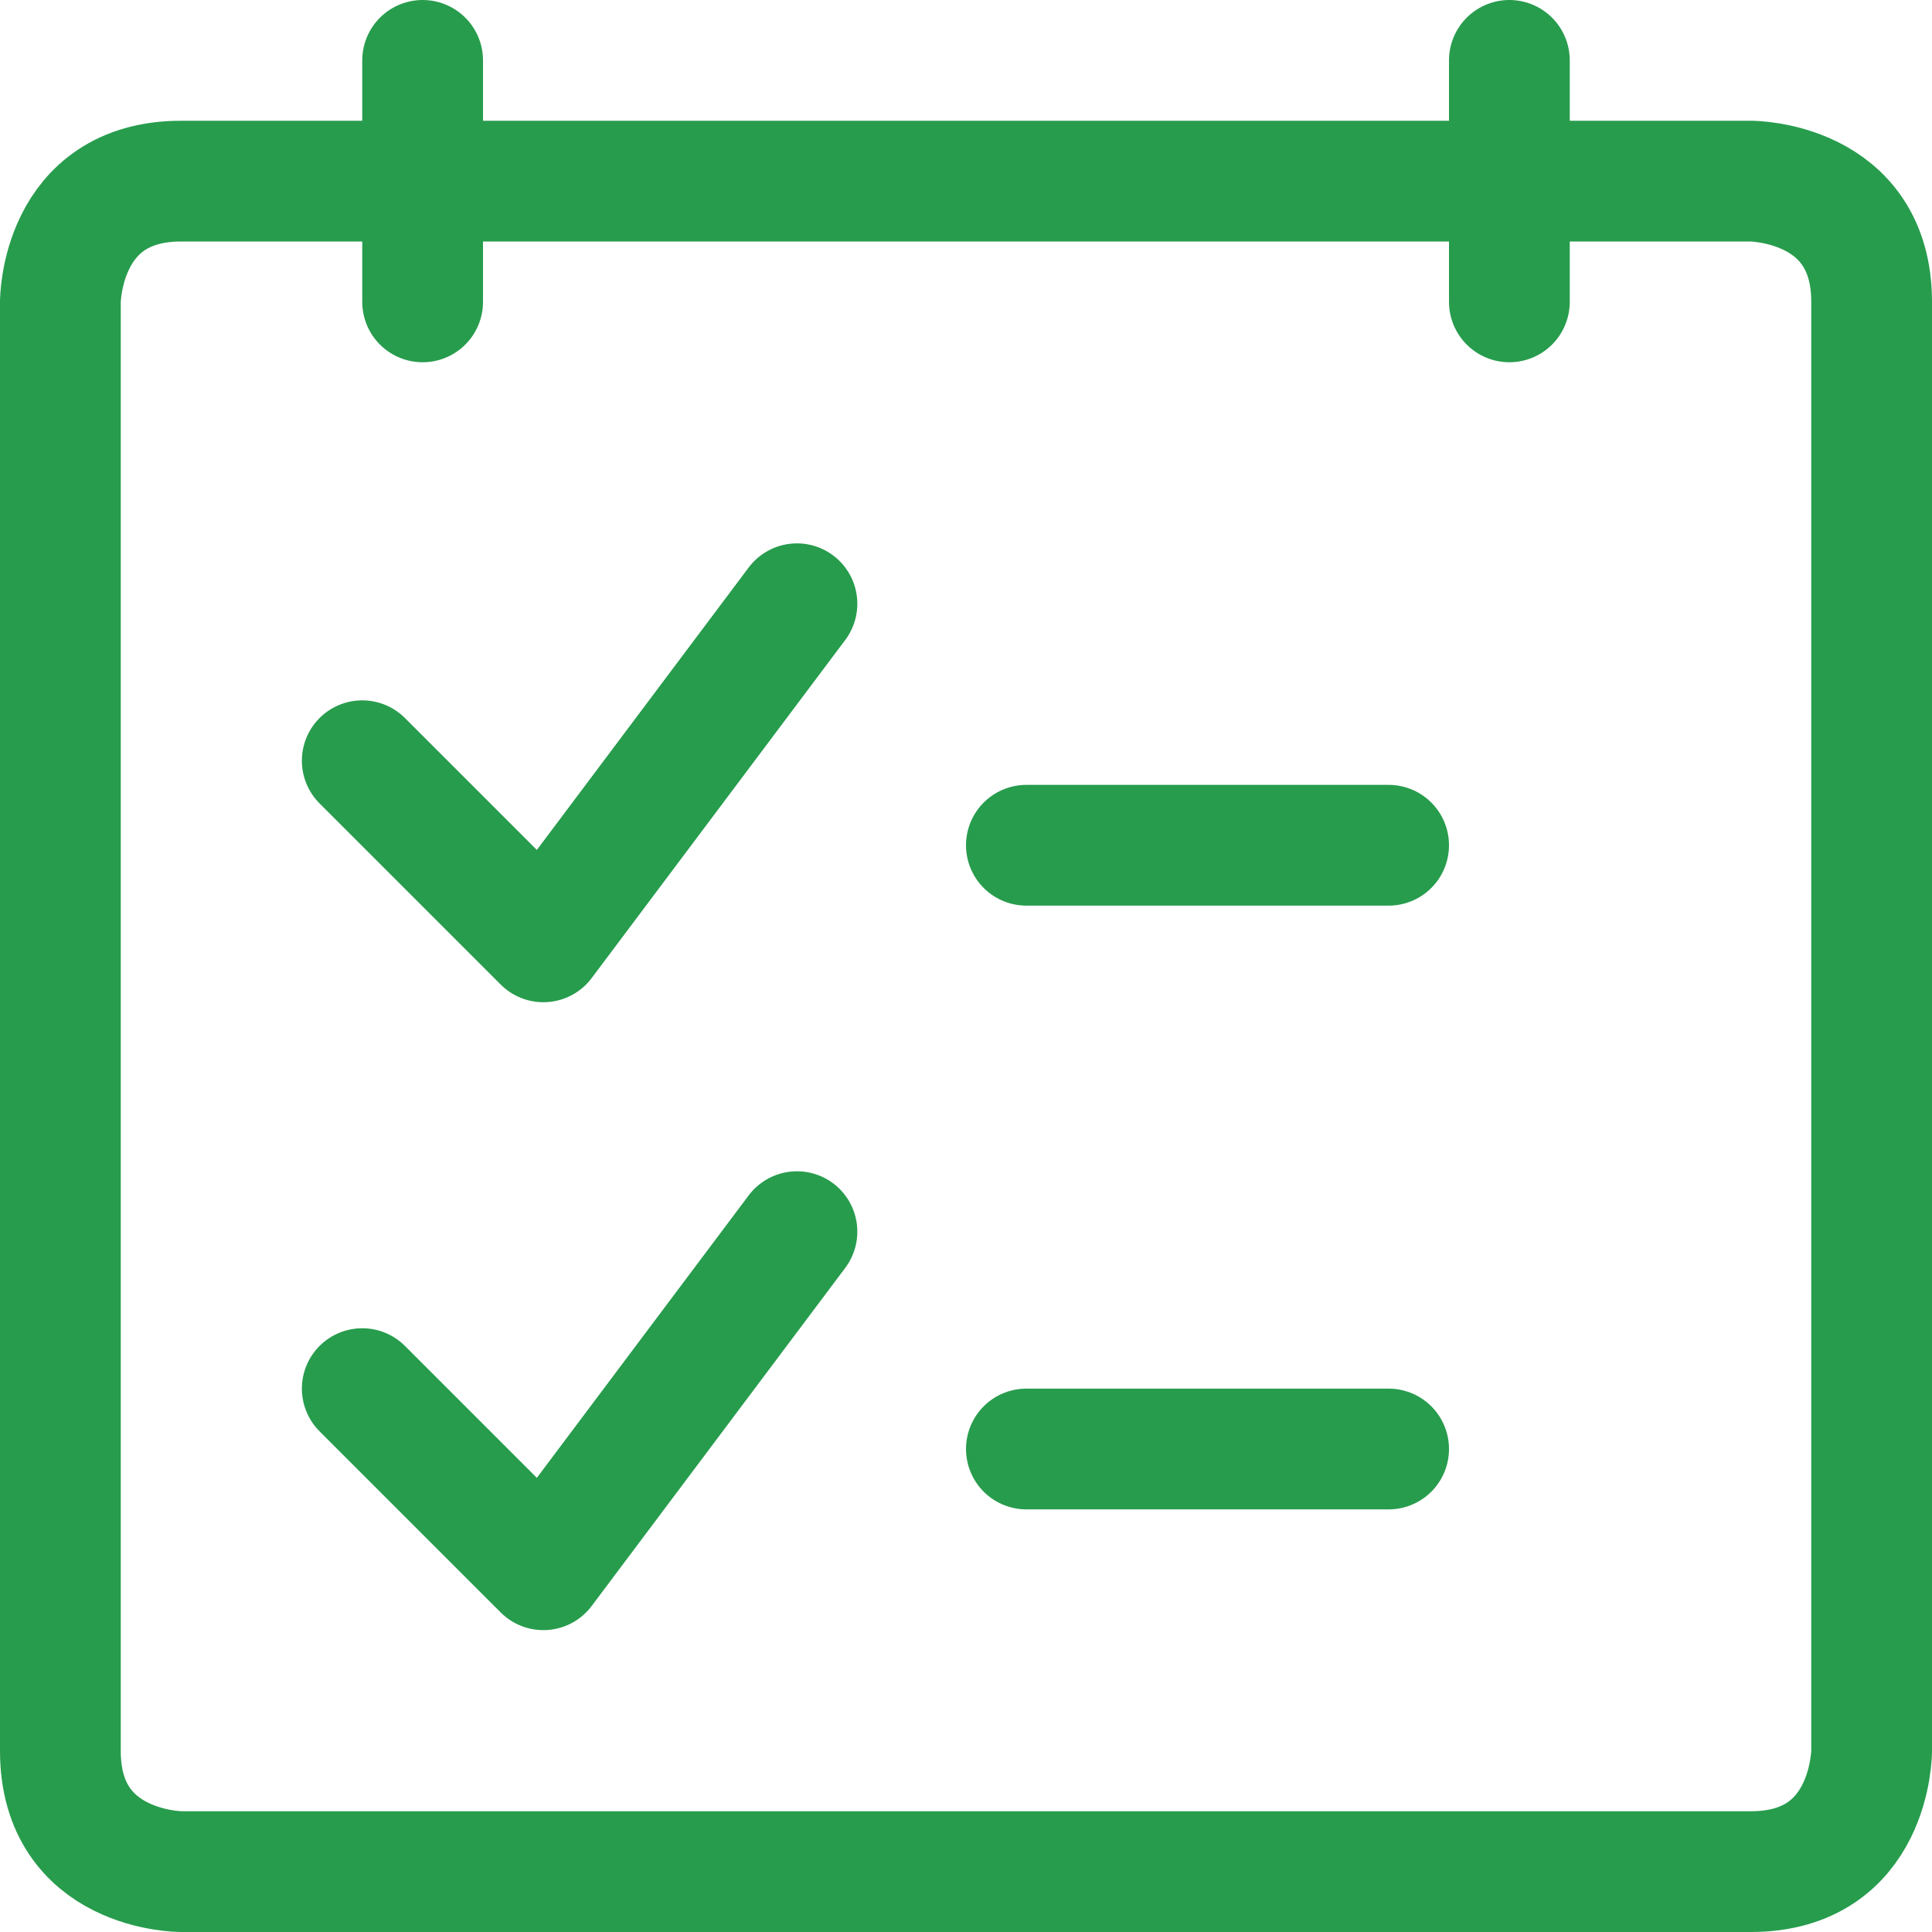<?xml version="1.0" encoding="UTF-8"?> <svg xmlns="http://www.w3.org/2000/svg" width="24" height="24" viewBox="0 0 24 24" fill="none"><path d="M5.25 0.75V3.75M18.75 0.75V3.75M12.75 18H17.25M12.75 10.5H17.25M2.25 2.25H21.75C21.75 2.25 23.25 2.25 23.25 3.75V21.75C23.25 21.75 23.25 23.25 21.75 23.25H2.25C2.25 23.25 0.75 23.25 0.75 21.75V3.75C0.75 3.75 0.75 2.25 2.25 2.25Z" stroke="#279C4D" stroke-width="1.5" stroke-linecap="round" stroke-linejoin="round"></path><path d="M9.9 15.3L6.75 19.5L4.5 17.25M9.9 7.5L6.75 11.7L4.5 9.45" stroke="#279C4D" stroke-width="1.5" stroke-linecap="round" stroke-linejoin="round"></path></svg> 